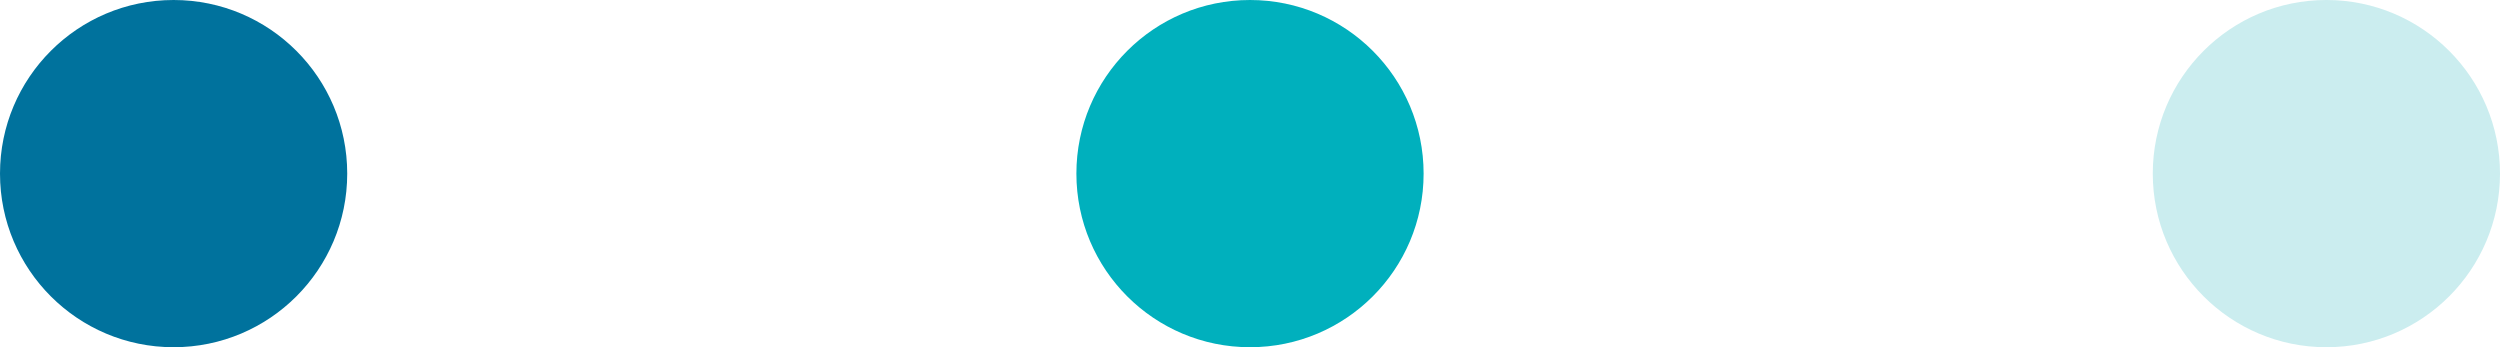 <svg xmlns="http://www.w3.org/2000/svg" width="72" height="10" viewBox="0 0 72 10">
  <g id="Group_13120" data-name="Group 13120" transform="translate(-3310 1071) rotate(-90)">
    <circle id="Ellipse_2273" data-name="Ellipse 2273" cx="5" cy="5" r="5" transform="translate(1061 3372)" fill="#cbedef"/>
    <circle id="Ellipse_2274" data-name="Ellipse 2274" cx="5" cy="5" r="5" transform="translate(1061 3341)" fill="#00b0bd"/>
    <circle id="Ellipse_2275" data-name="Ellipse 2275" cx="5" cy="5" r="5" transform="translate(1061 3310)" fill="#00729d"/>
  </g>
</svg>
